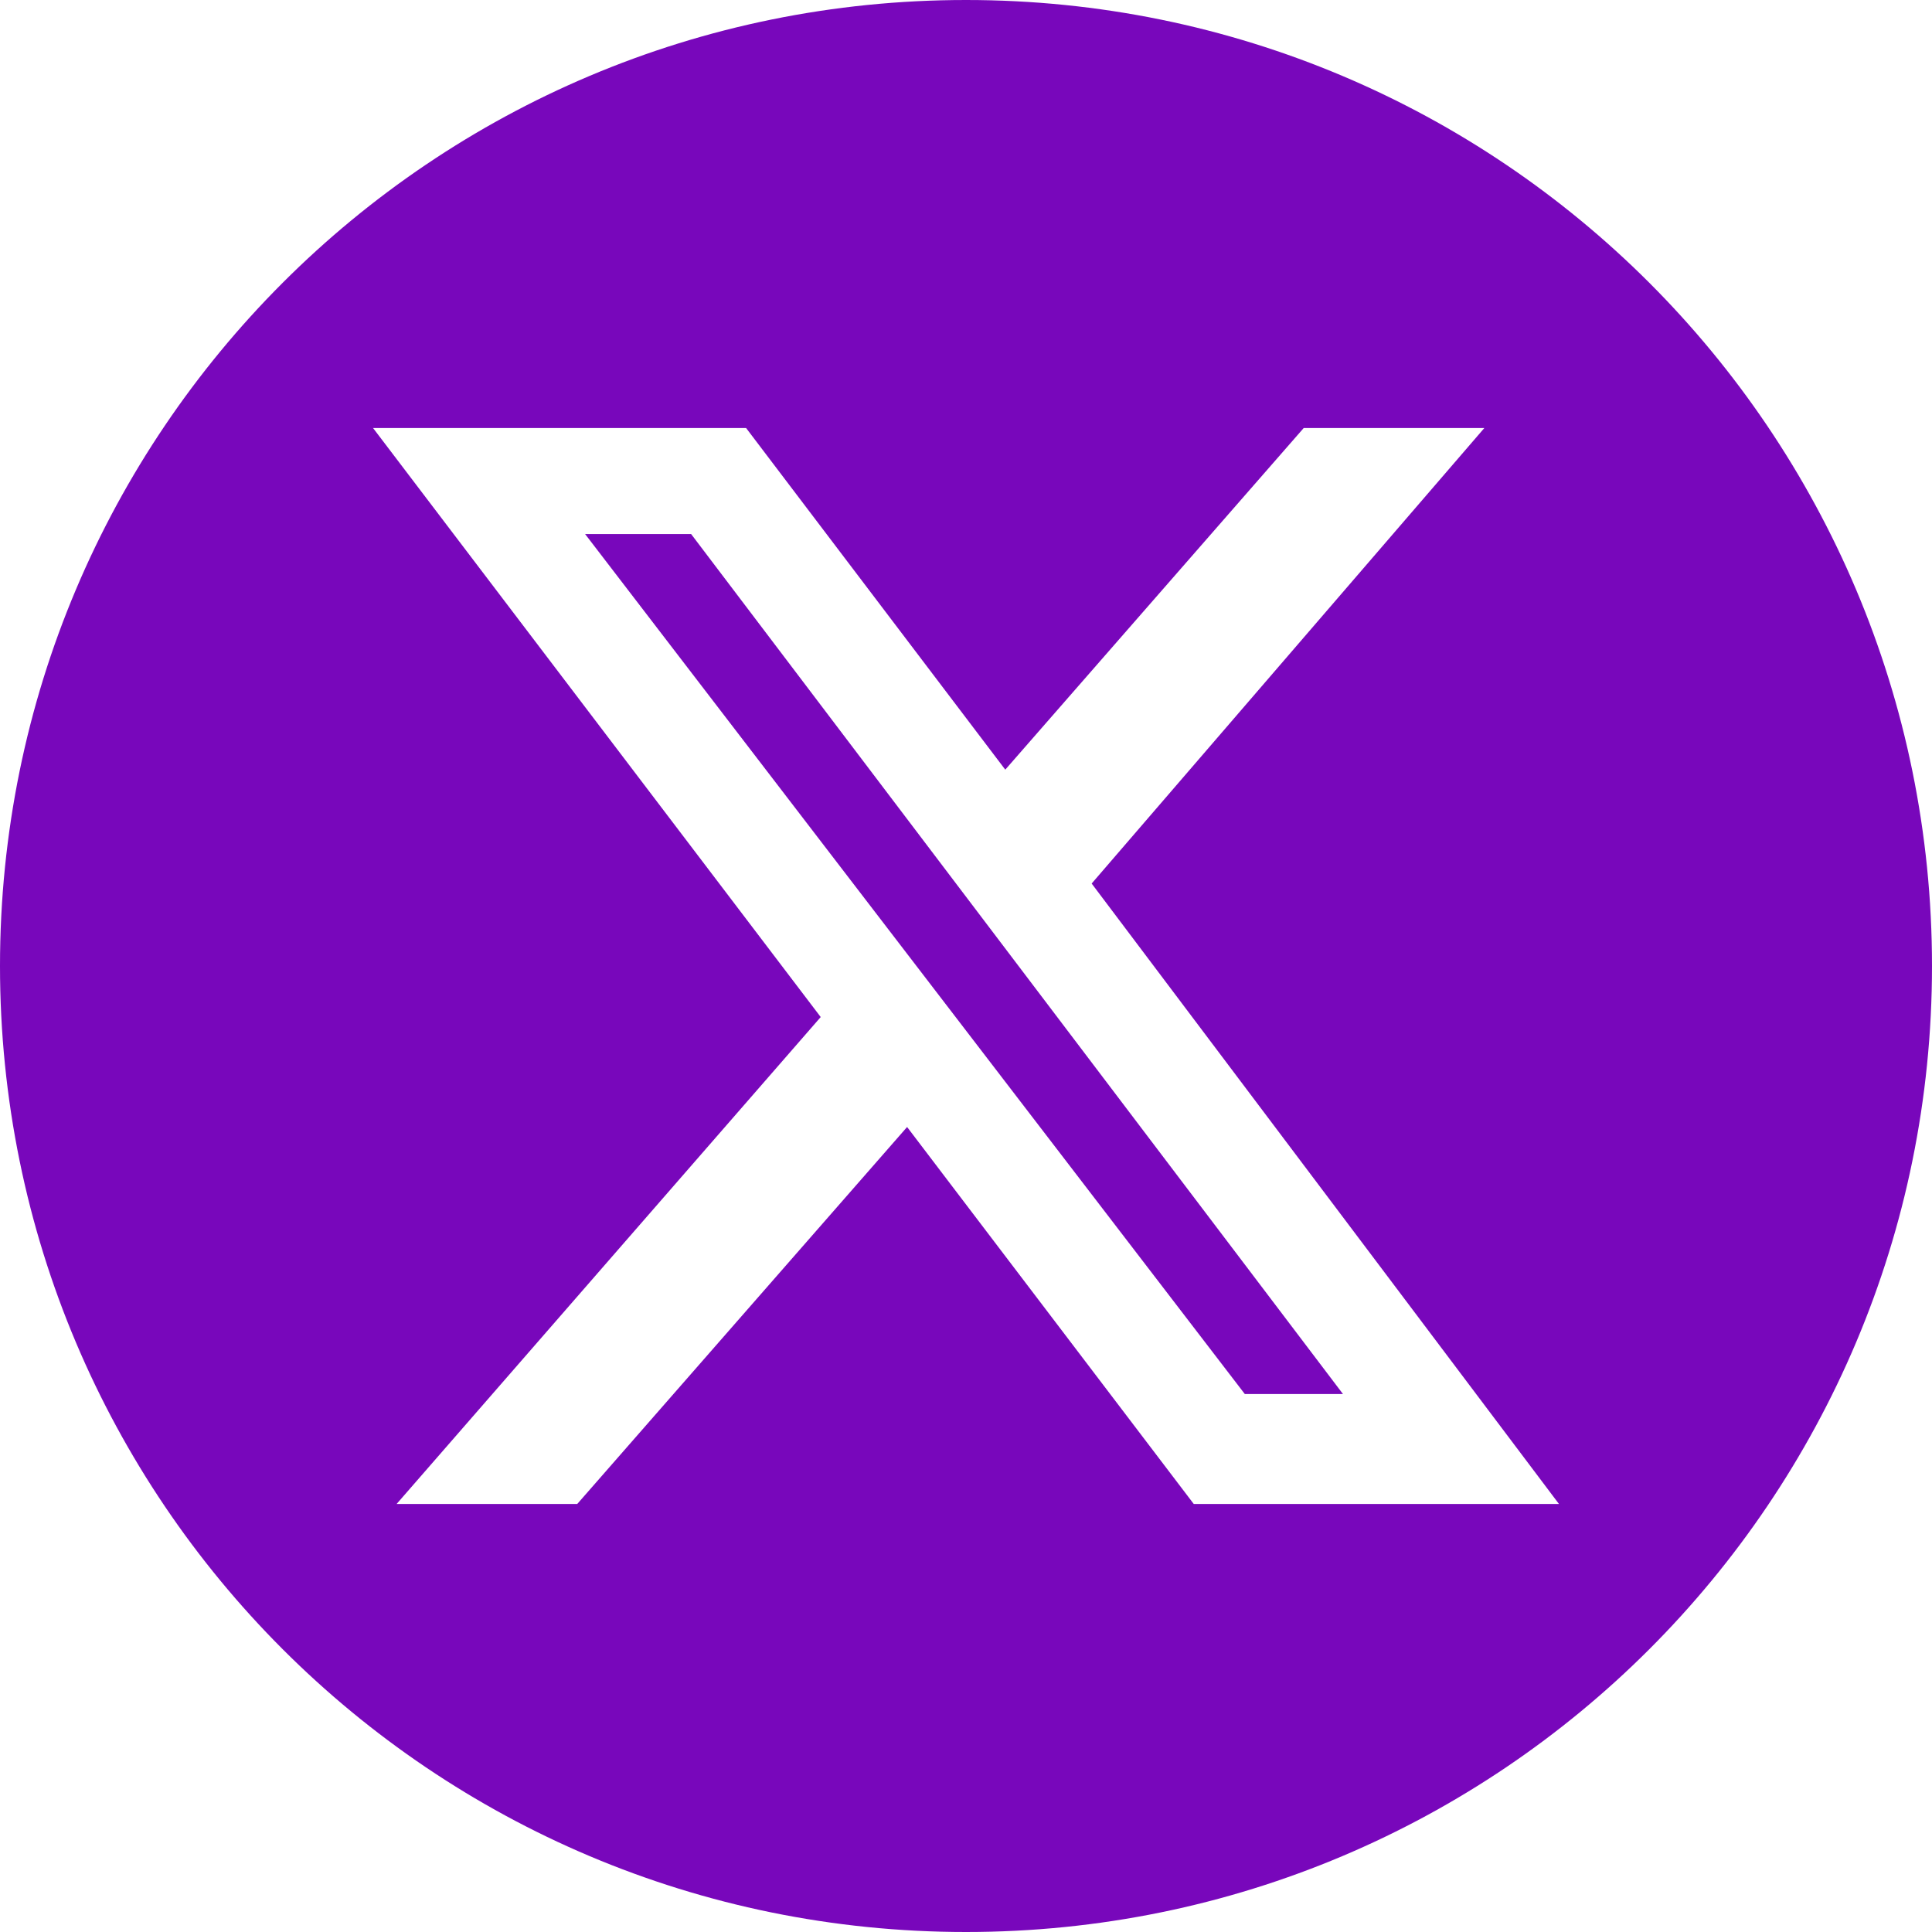 <?xml version="1.0" encoding="UTF-8"?> <svg xmlns="http://www.w3.org/2000/svg" xmlns:v="https://vecta.io/nano" id="Layer_1" version="1.1" viewBox="0 0 49.2 49.2"><defs><style> .st0 { fill: #7807bb; } </style></defs><path class="st0" d="M24.6,0C11,0,0,11,0,24.6s11,24.6,24.6,24.6,24.6-11,24.6-24.6S38.2,0,24.6,0ZM30.4,38.3l-7.3-9.6-8.4,9.6h-4.6l10.8-12.4-11.4-15h9.5l6.6,8.7,7.6-8.7h4.6l-10,11.6,11.9,15.8s-9.3,0-9.3,0ZM14.9,13.6l16.8,21.9h2.5L17.6,13.6h-2.7Z"></path></svg> 